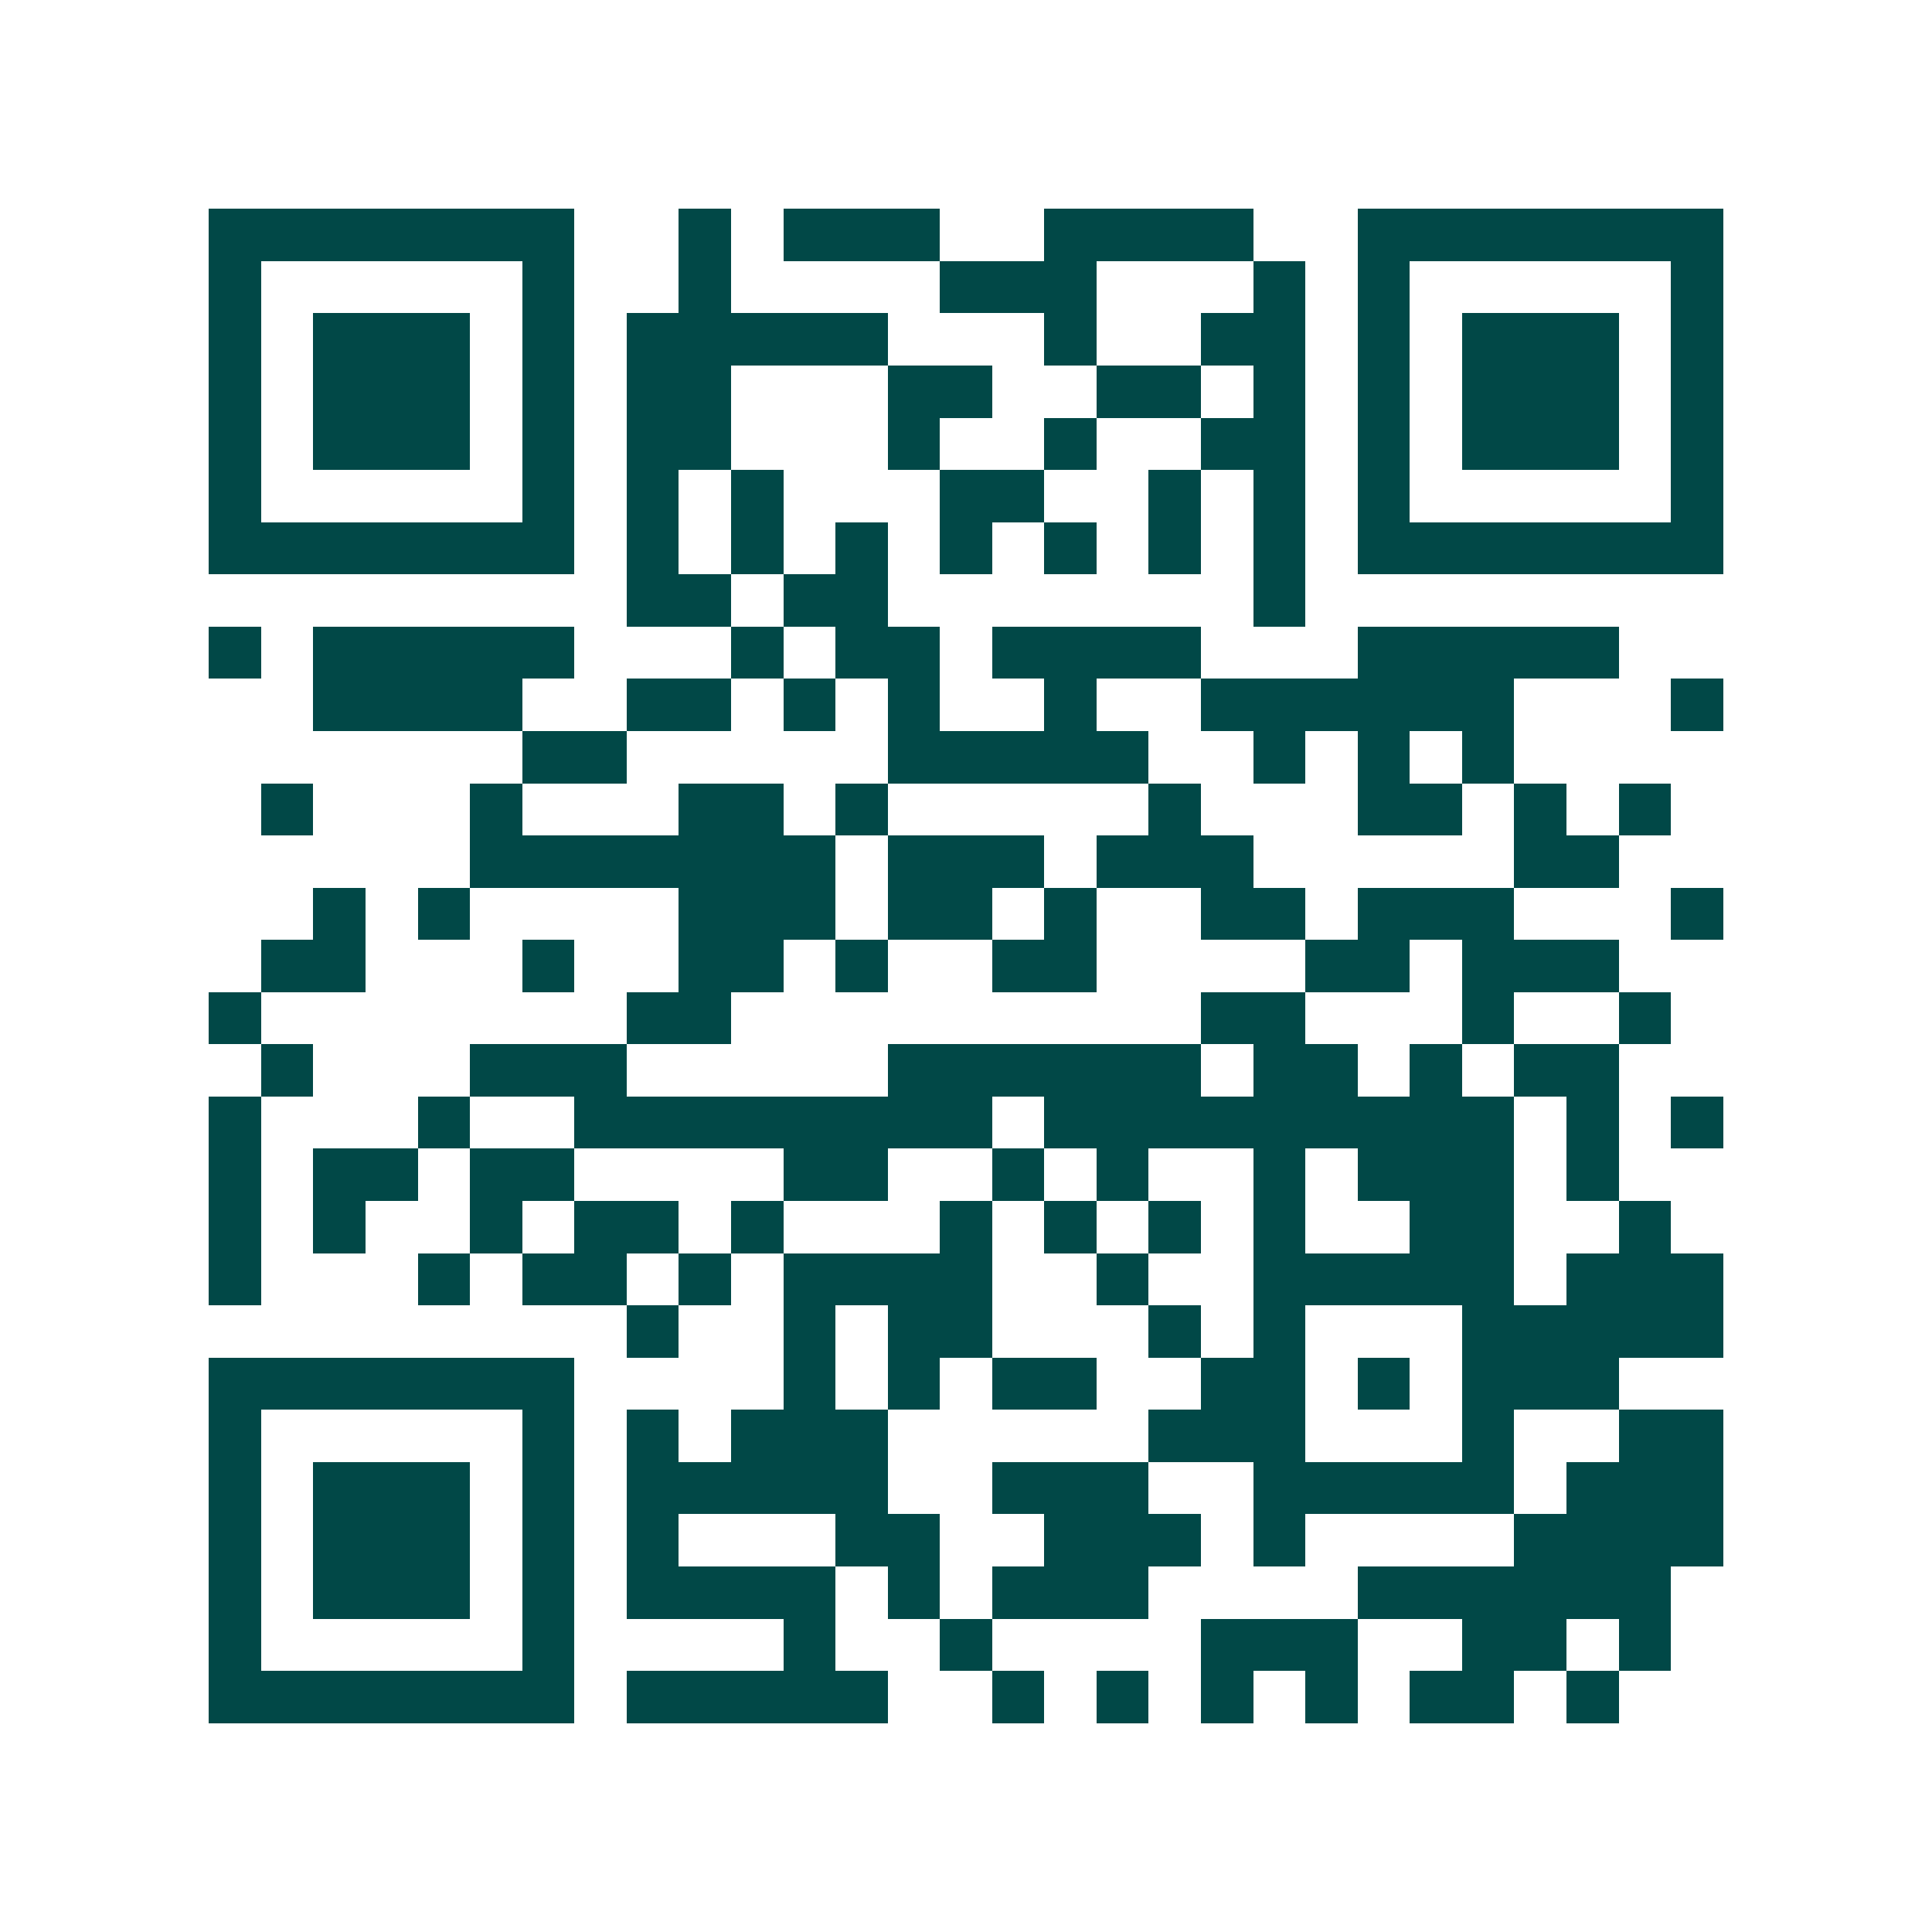 <svg xmlns="http://www.w3.org/2000/svg" width="200" height="200" viewBox="0 0 37 37" shape-rendering="crispEdges"><path fill="#ffffff" d="M0 0h37v37H0z"/><path stroke="#014847" d="M4 4.5h7m2 0h1m1 0h3m2 0h4m2 0h7M4 5.5h1m5 0h1m2 0h1m4 0h3m3 0h1m1 0h1m5 0h1M4 6.5h1m1 0h3m1 0h1m1 0h5m3 0h1m2 0h2m1 0h1m1 0h3m1 0h1M4 7.5h1m1 0h3m1 0h1m1 0h2m3 0h2m2 0h2m1 0h1m1 0h1m1 0h3m1 0h1M4 8.5h1m1 0h3m1 0h1m1 0h2m3 0h1m2 0h1m2 0h2m1 0h1m1 0h3m1 0h1M4 9.5h1m5 0h1m1 0h1m1 0h1m3 0h2m2 0h1m1 0h1m1 0h1m5 0h1M4 10.5h7m1 0h1m1 0h1m1 0h1m1 0h1m1 0h1m1 0h1m1 0h1m1 0h7M12 11.5h2m1 0h2m7 0h1M4 12.5h1m1 0h5m3 0h1m1 0h2m1 0h4m3 0h5M6 13.5h4m2 0h2m1 0h1m1 0h1m2 0h1m2 0h6m3 0h1M10 14.5h2m5 0h5m2 0h1m1 0h1m1 0h1M5 15.5h1m3 0h1m3 0h2m1 0h1m5 0h1m3 0h2m1 0h1m1 0h1M9 16.5h7m1 0h3m1 0h3m5 0h2M6 17.5h1m1 0h1m4 0h3m1 0h2m1 0h1m2 0h2m1 0h3m3 0h1M5 18.5h2m3 0h1m2 0h2m1 0h1m2 0h2m4 0h2m1 0h3M4 19.5h1m7 0h2m9 0h2m3 0h1m2 0h1M5 20.5h1m3 0h3m5 0h6m1 0h2m1 0h1m1 0h2M4 21.5h1m3 0h1m2 0h8m1 0h9m1 0h1m1 0h1M4 22.5h1m1 0h2m1 0h2m4 0h2m2 0h1m1 0h1m2 0h1m1 0h3m1 0h1M4 23.5h1m1 0h1m2 0h1m1 0h2m1 0h1m3 0h1m1 0h1m1 0h1m1 0h1m2 0h2m2 0h1M4 24.5h1m3 0h1m1 0h2m1 0h1m1 0h4m2 0h1m2 0h5m1 0h3M12 25.5h1m2 0h1m1 0h2m3 0h1m1 0h1m3 0h5M4 26.5h7m4 0h1m1 0h1m1 0h2m2 0h2m1 0h1m1 0h3M4 27.5h1m5 0h1m1 0h1m1 0h3m5 0h3m3 0h1m2 0h2M4 28.5h1m1 0h3m1 0h1m1 0h5m2 0h3m2 0h5m1 0h3M4 29.5h1m1 0h3m1 0h1m1 0h1m3 0h2m2 0h3m1 0h1m4 0h4M4 30.5h1m1 0h3m1 0h1m1 0h4m1 0h1m1 0h3m4 0h6M4 31.5h1m5 0h1m4 0h1m2 0h1m4 0h3m2 0h2m1 0h1M4 32.5h7m1 0h5m2 0h1m1 0h1m1 0h1m1 0h1m1 0h2m1 0h1"/></svg>
